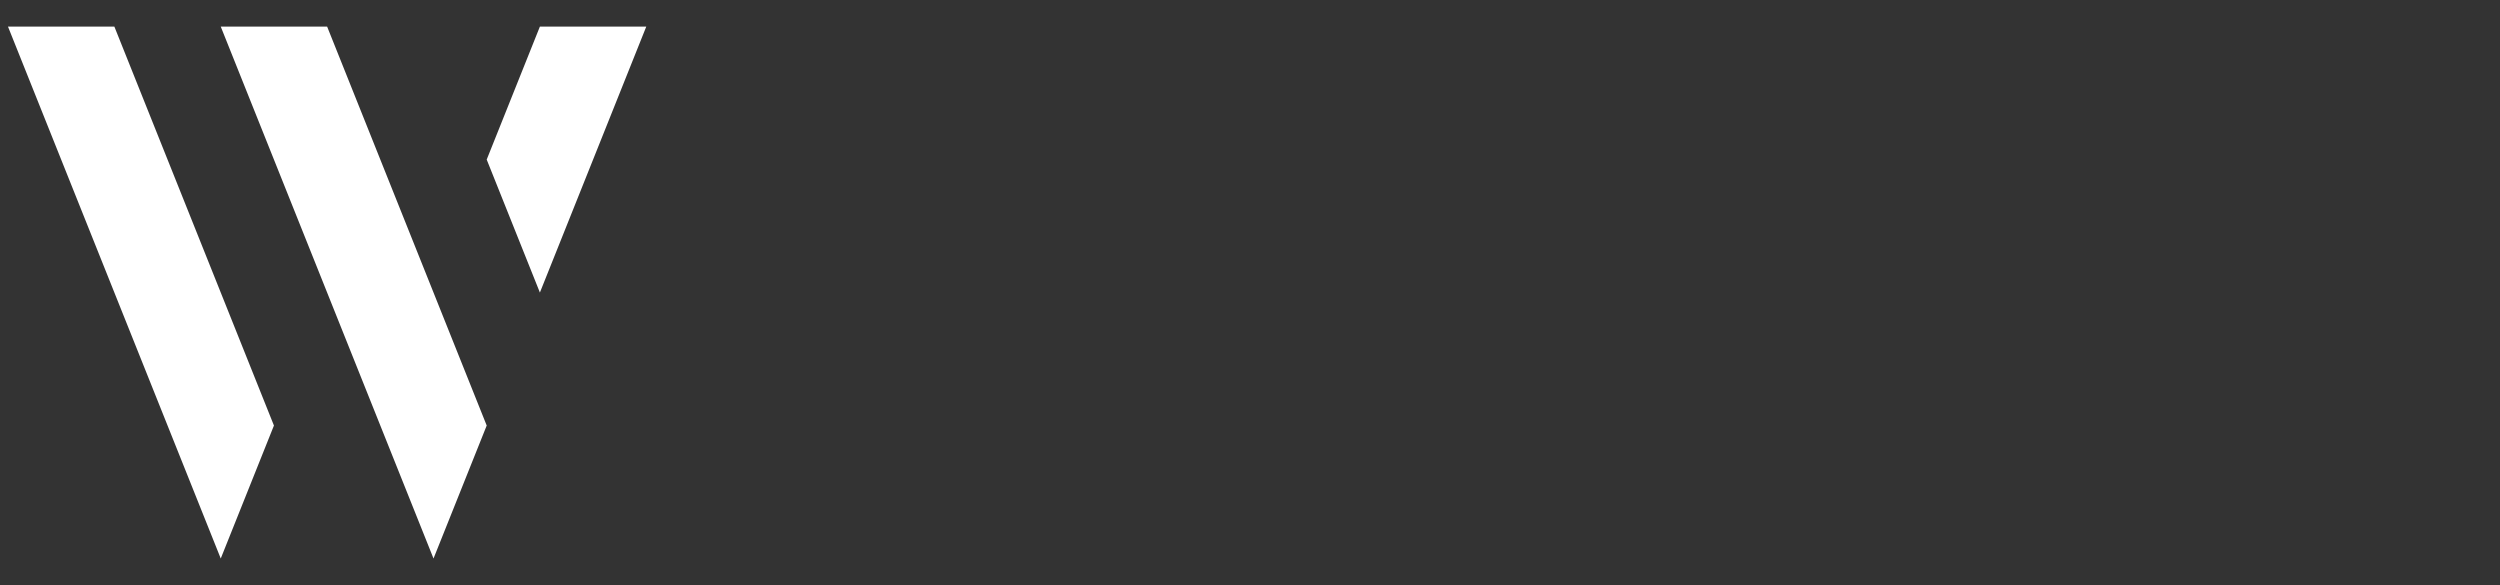 <?xml version="1.0" encoding="utf-8"?>
<!-- Generator: Adobe Illustrator 22.1.0, SVG Export Plug-In . SVG Version: 6.00 Build 0)  -->
<svg version="1.1" id="Layer_1" xmlns="http://www.w3.org/2000/svg" xmlns:xlink="http://www.w3.org/1999/xlink" x="0px" y="0px"
	 viewBox="0 0 282 66" style="enable-background:new 0 0 282 66;" xml:space="preserve">
<rect x="0" y="0" width="282" height="66" fill="#333333" stroke="none"/>
<style type="text/css">
	.st0{display:none;}
	.st1{display:inline;fill:#FFFFFF;}
	.st2{fill:#FFFFFF;}
</style>
<g class="st0">
	<path class="st1" d="M80,15.3h6.8l6.5,25h0.1l7.8-25h6.1l7.6,25h0.1l6.8-25h6.3L118,50h-5.9l-8-26.4H104L96,50h-5.7L80,15.3z"/>
	<path class="st1" d="M135.2,40.3c0.4,3.5,3,5.6,6.3,5.6c2.9,0,4.9-1.4,6.3-3.2l4.2,3.2c-2.7,3.4-6.2,4.7-9.9,4.7
		c-7.1,0-12.8-4.9-12.8-12.3S135,26,142.1,26c6.6,0,11,4.6,11,12.8v1.6L135.2,40.3L135.2,40.3z M147.3,35.9c0-3.4-2.3-5.6-6-5.6
		c-3.5,0-5.6,2.2-6.1,5.6H147.3z"/>
	<path class="st1" d="M158.7,13h5.9v37h-5.9V13z"/>
	<path class="st1" d="M168.6,31.5v-5h4.8v-6.8h5.9v6.8h6.5v5h-6.5v10.3c0,2.4,0.7,3.8,3.3,3.8c1,0,2.5-0.2,3.2-0.7v4.9
		c-1.2,0.6-3.3,0.8-4.7,0.8c-6.2,0-7.7-2.8-7.7-8.3V31.5H168.6z"/>
	<path class="st1" d="M202.1,25.9c7.1,0,12.8,4.9,12.8,12.3s-5.7,12.3-12.8,12.3s-12.8-4.9-12.8-12.3S195,25.9,202.1,25.9z
		 M202.1,45.3c4.3,0,6.9-3.4,6.9-7.1s-2.6-7.1-6.9-7.1s-6.9,3.4-6.9,7.1S197.7,45.3,202.1,45.3z"/>
	<path class="st1" d="M220.3,26.5h5.6v3.8h0.1c1.1-2.4,3.3-4.4,7.2-4.4c6.3,0,8.6,4.5,8.6,9.3V50h-5.9V38.1c0-2.6-0.2-6.9-4.3-6.9
		c-3.9,0-5.4,2.8-5.4,6V50h-5.9L220.3,26.5L220.3,26.5z"/>
</g>
<g>
	<g>
		<polygon class="st2" points="72.9,3 60.9,3 54.9,18 60.9,33 		"/>
	</g>
	<g>
		<polygon class="st2" points="24.9,3 36.9,3 54.9,48 48.9,63 		"/>
	</g>
	<g>
		<polygon class="st2" points="0.9,3 12.9,3 30.9,48 24.9,63 		"/>
	</g>
</g>
</svg>
